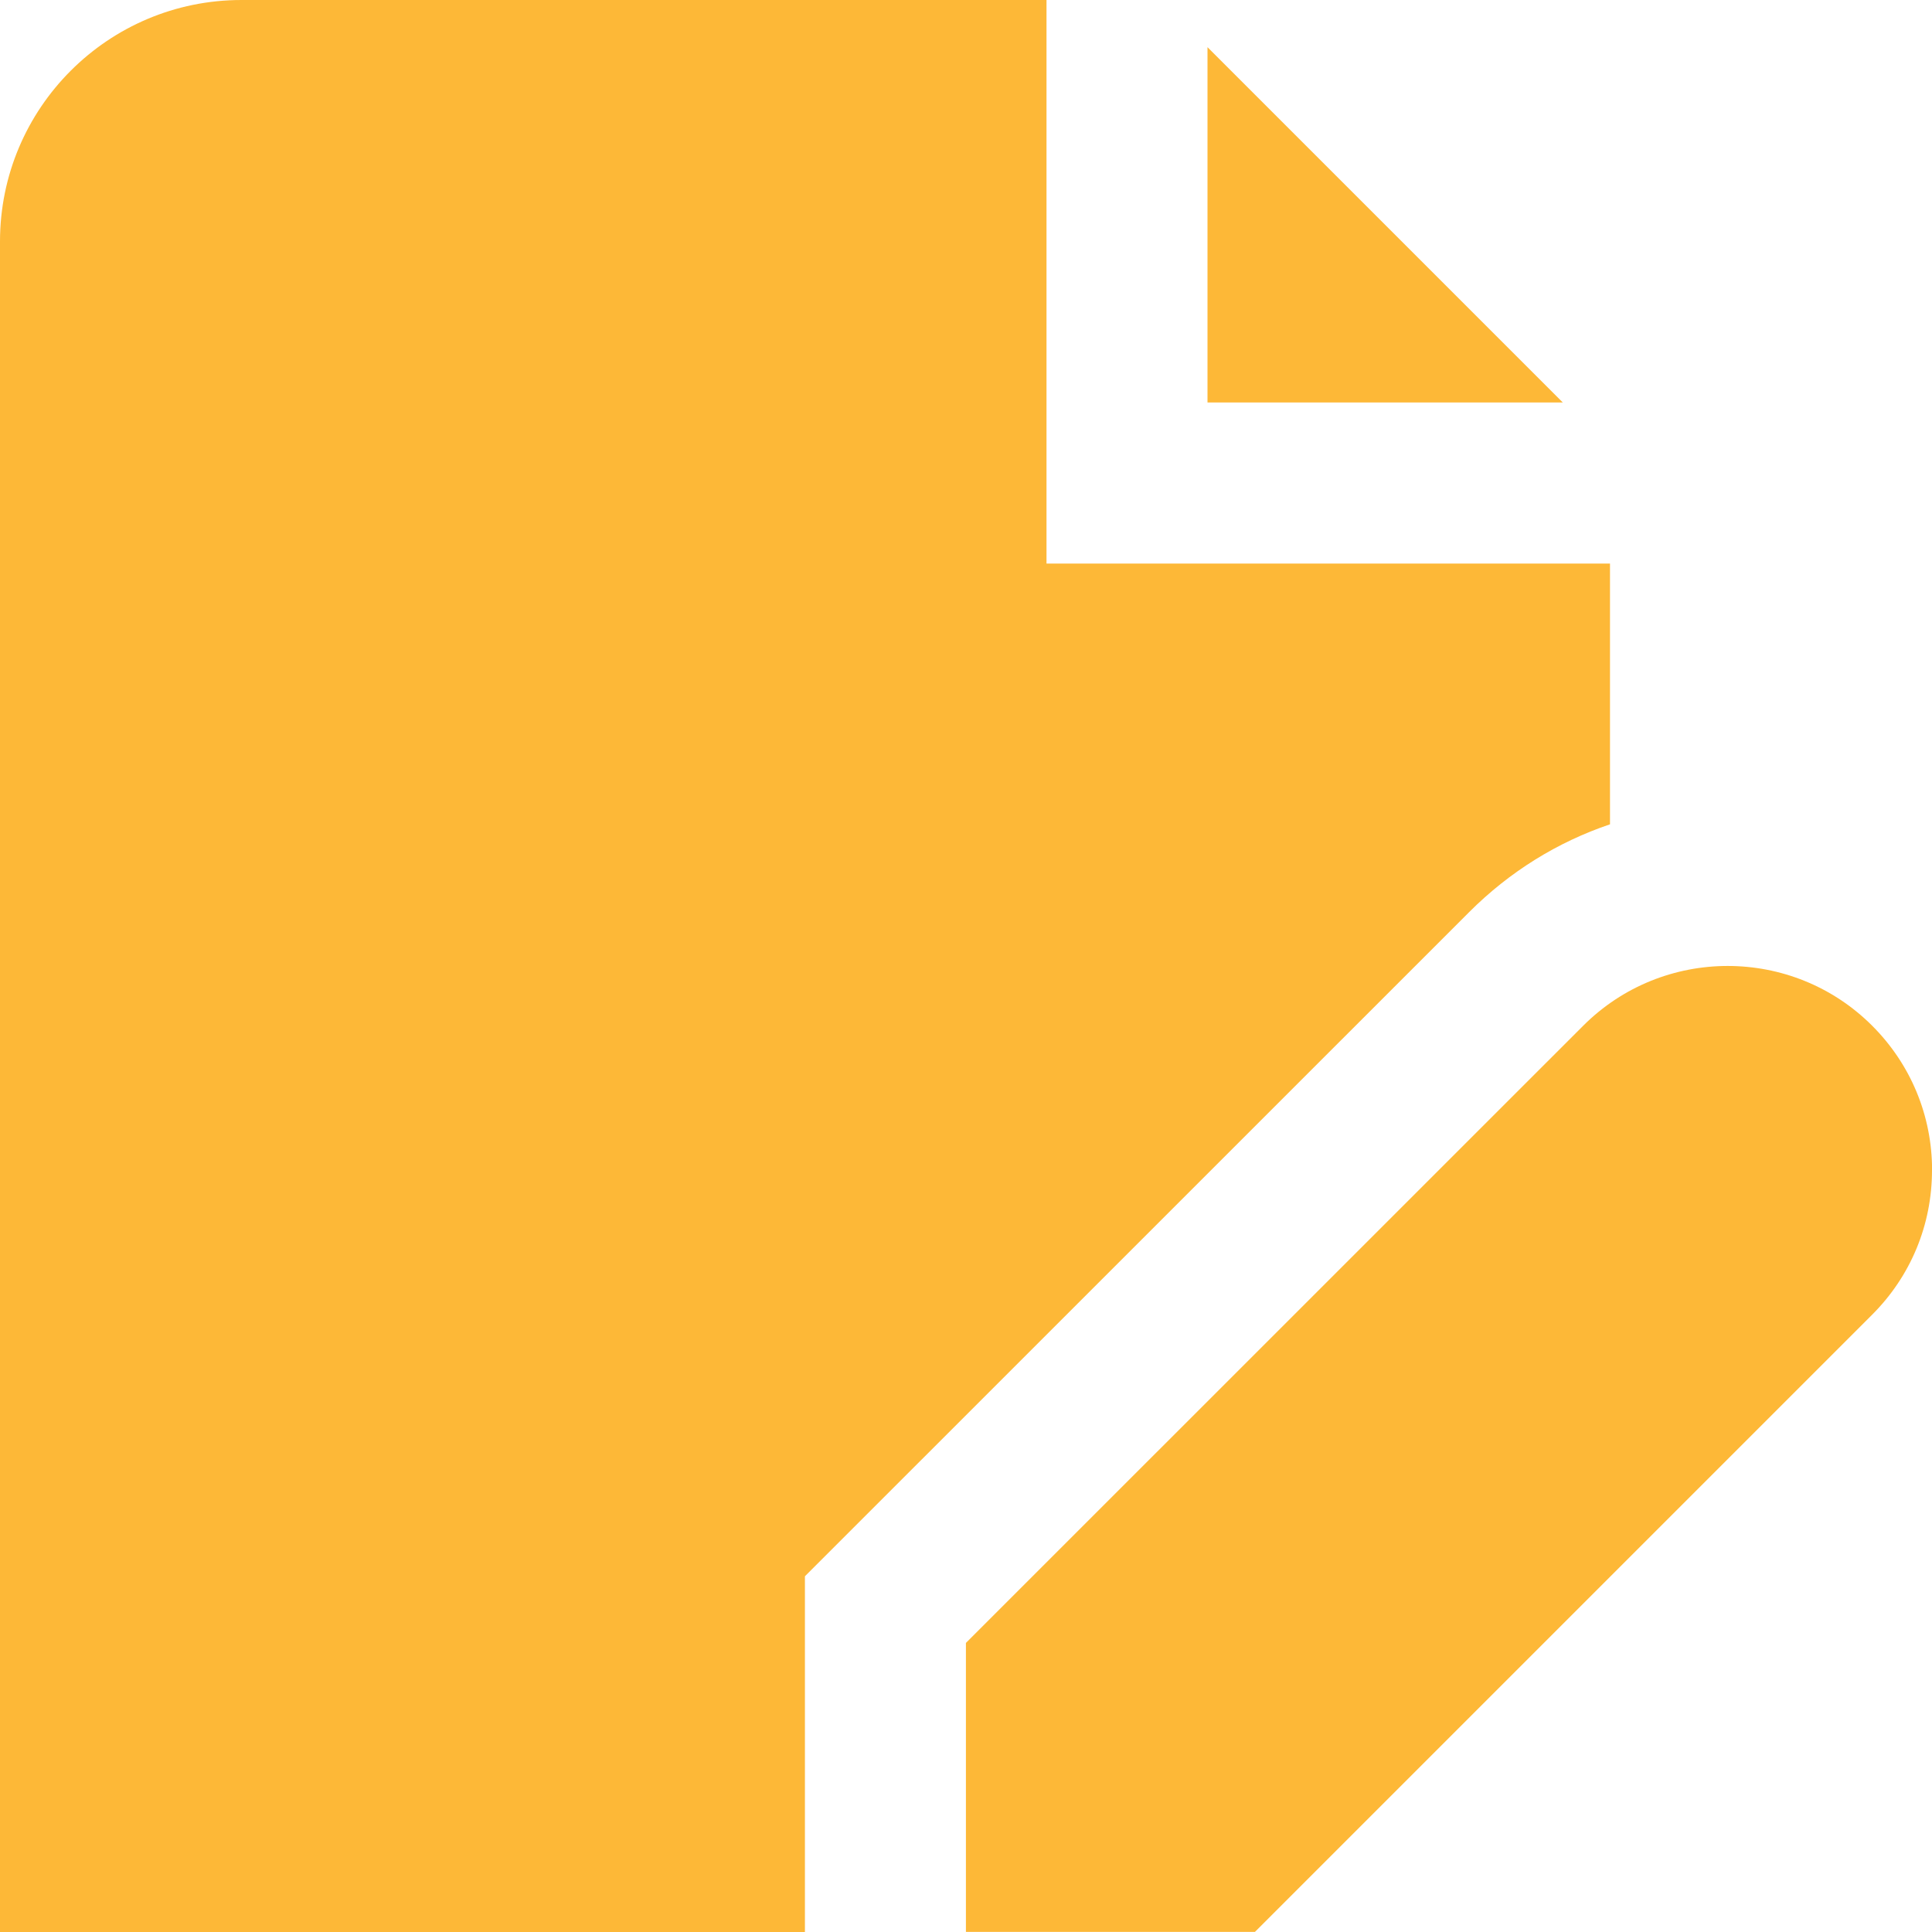 <svg xmlns="http://www.w3.org/2000/svg" id="Layer_1" data-name="Layer 1" viewBox="0 0 24 24" width="300" height="300" version="1.1" xmlns:xlink="http://www.w3.org/1999/xlink" xmlns:svgjs="http://svgjs.dev/svgjs"><g width="100%" height="100%" transform="matrix(1,0,0,1,0,0)"><path d="m19.414,5h-4.414V.586l4.414,4.414Zm4.586,9.537c0,.678-.264,1.316-.744,1.795l-7.667,7.667h-3.59v-3.59l7.668-7.667c.99-.99,2.6-.99,3.59,0,.479.479.744,1.117.744,1.795Zm-14.001,5.044l8.253-8.252c.5-.5,1.096-.869,1.748-1.089v-3.239h-7V0H3C1.343,0,0,1.343,0,3v21h9.999v-4.419Z" fill="#fdb837" fill-opacity="1" data-original-color="#000000ff" stroke="none" stroke-opacity="1"/></g></svg>